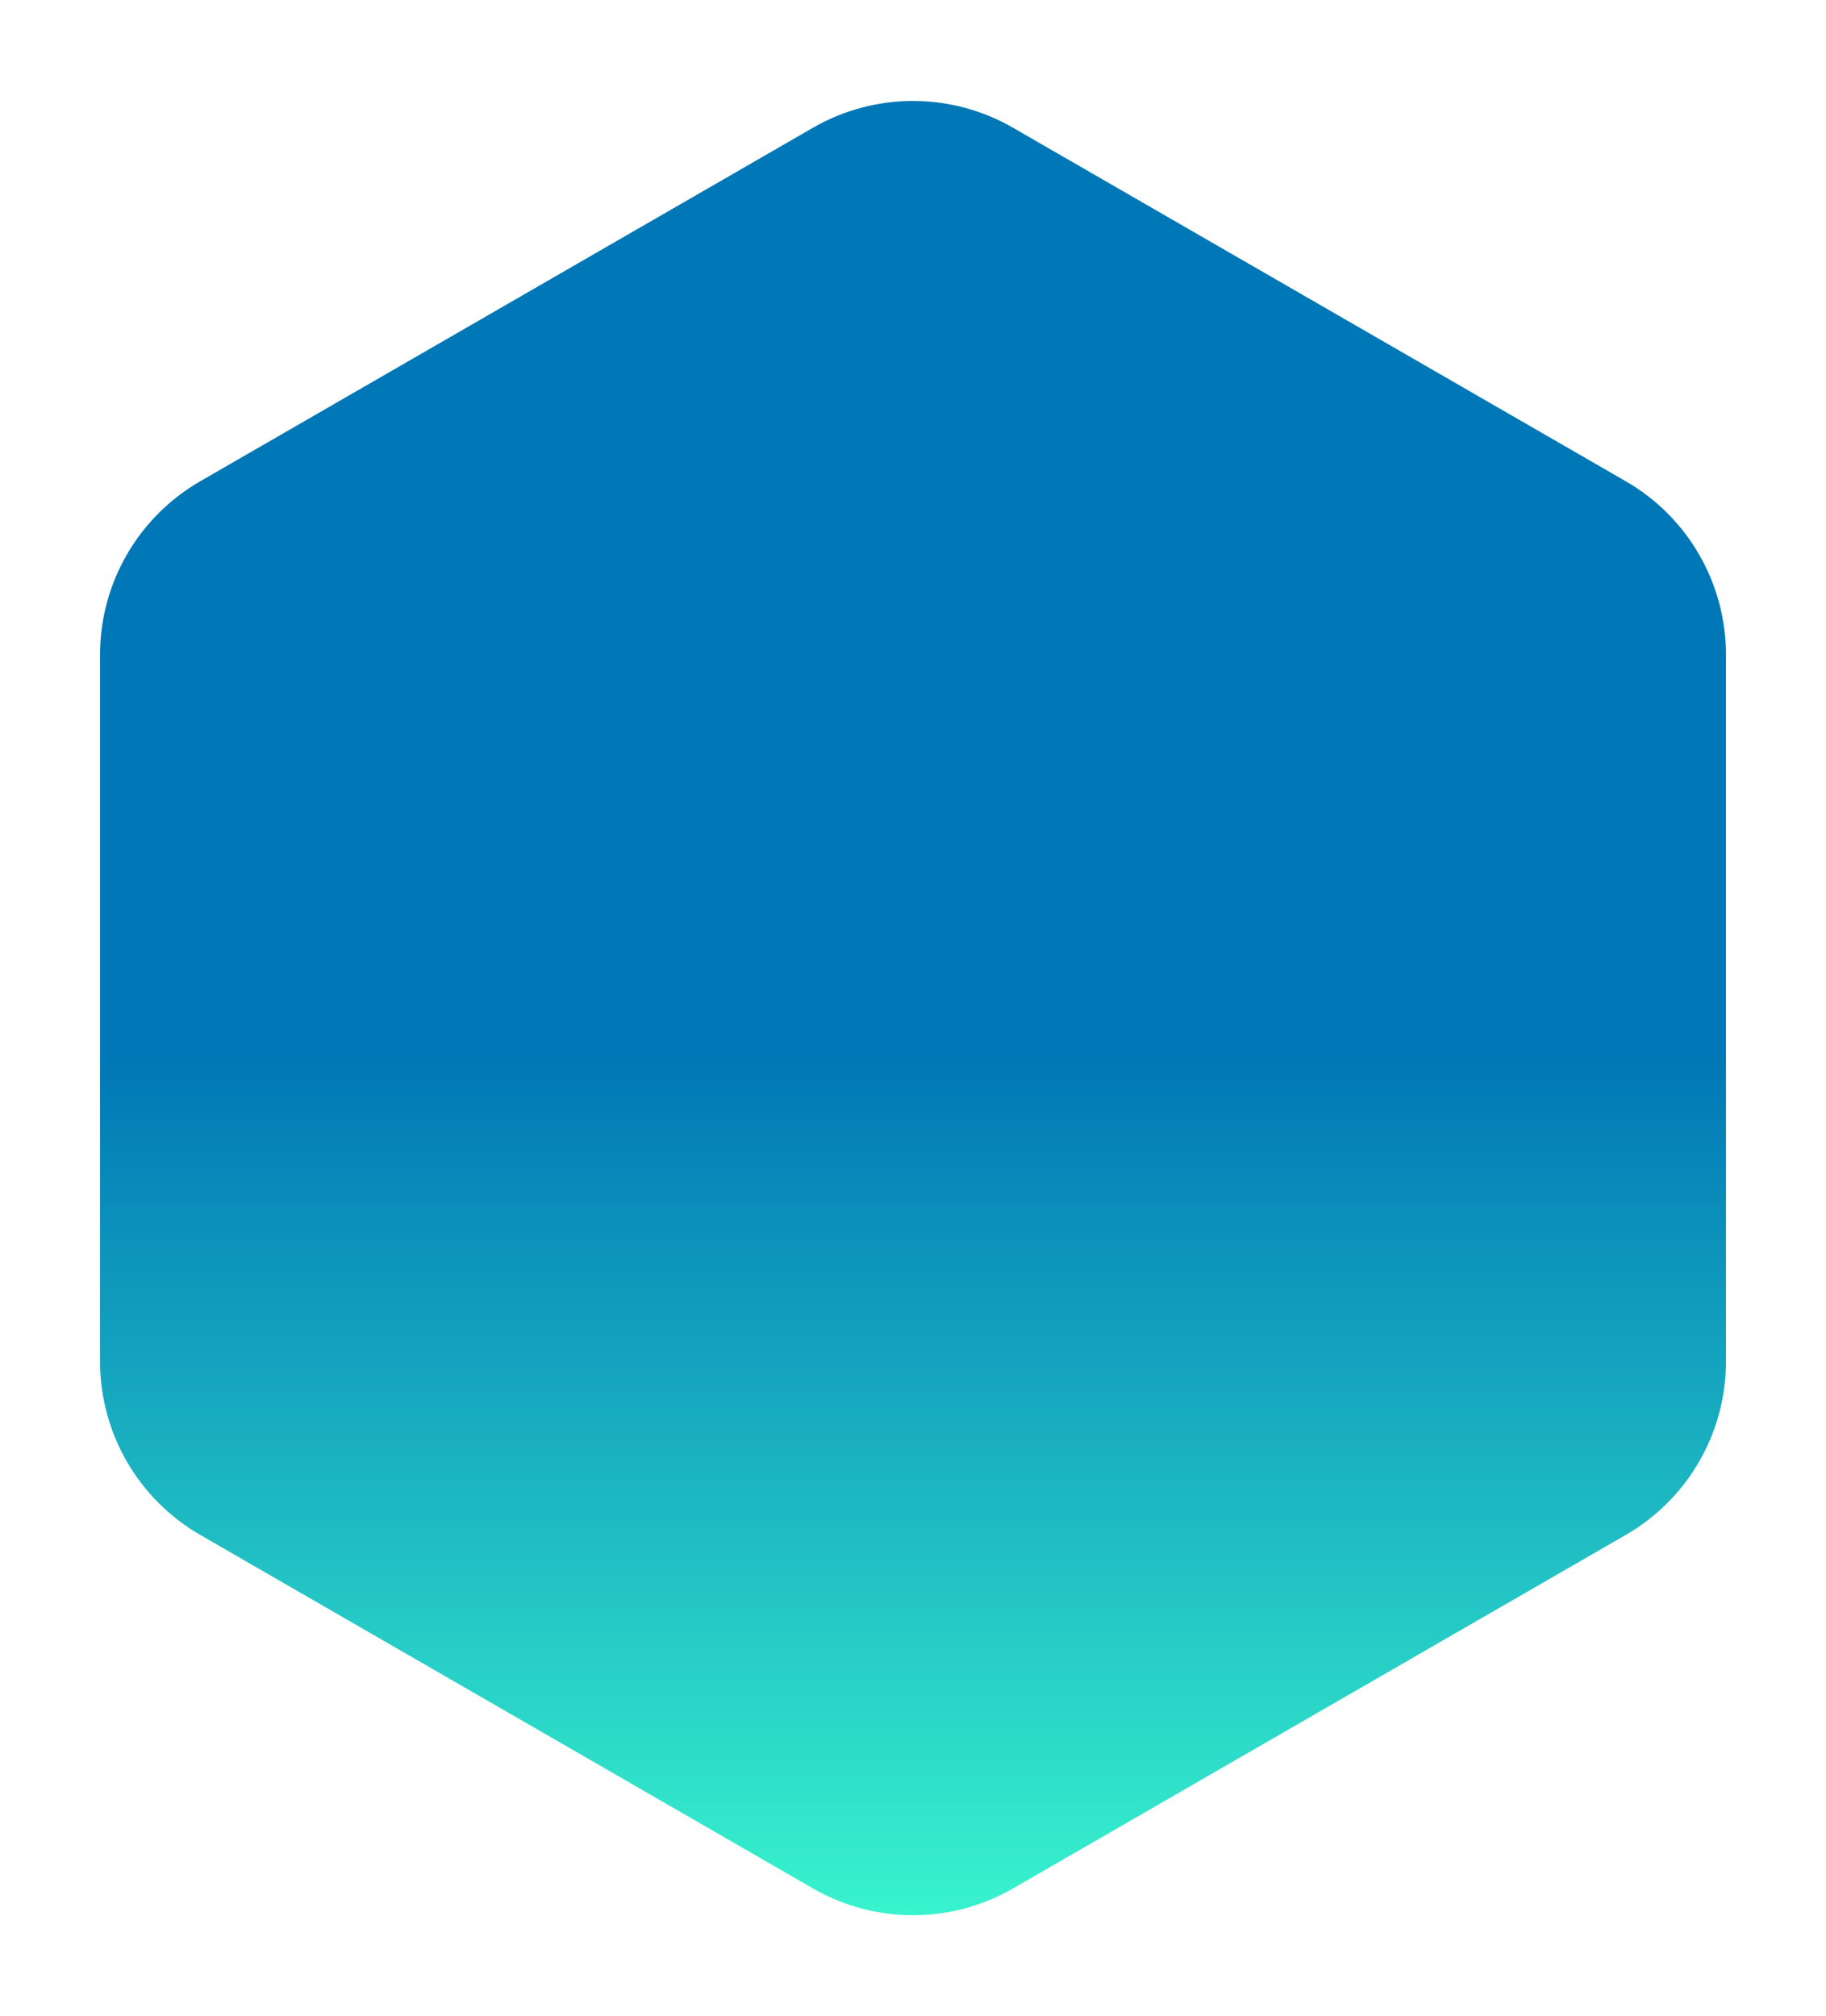 <svg width="365" height="403" viewBox="0 0 365 403" fill="none" xmlns="http://www.w3.org/2000/svg">
<g filter="url(#filter0_d_649_3274)">
<path d="M162.511 5.532C174.881 -1.605 190.118 -1.605 202.489 5.532L324.989 76.205C337.371 83.349 345 96.557 345 110.853V252.147C345 266.443 337.371 279.651 324.989 286.795L202.489 357.468C190.119 364.605 174.882 364.605 162.511 357.468L40.011 286.795C27.629 279.651 20 266.443 20 252.147V110.853C20 96.557 27.629 83.349 40.011 76.205L162.511 5.532Z" fill="url(#paint0_linear_649_3274)"/>
</g>
<defs>
<filter id="filter0_d_649_3274" x="0" y="0.18" width="365" height="402.641" filterUnits="userSpaceOnUse" color-interpolation-filters="sRGB">
<feFlood flood-opacity="0" result="BackgroundImageFix"/>
<feColorMatrix in="SourceAlpha" type="matrix" values="0 0 0 0 0 0 0 0 0 0 0 0 0 0 0 0 0 0 127 0" result="hardAlpha"/>
<feOffset dy="20"/>
<feGaussianBlur stdDeviation="10"/>
<feComposite in2="hardAlpha" operator="out"/>
<feColorMatrix type="matrix" values="0 0 0 0 0 0 0 0 0 0 0 0 0 0 0 0 0 0 0.15 0"/>
<feBlend mode="normal" in2="BackgroundImageFix" result="effect1_dropShadow_649_3274"/>
<feBlend mode="normal" in="SourceGraphic" in2="effect1_dropShadow_649_3274" result="shape"/>
</filter>
<linearGradient id="paint0_linear_649_3274" x1="182.5" y1="-6" x2="182.5" y2="369" gradientUnits="userSpaceOnUse">
<stop offset="0.525" stop-color="#0077B6"/>
<stop offset="1" stop-color="#3AF8CE"/>
</linearGradient>
</defs>
</svg>
